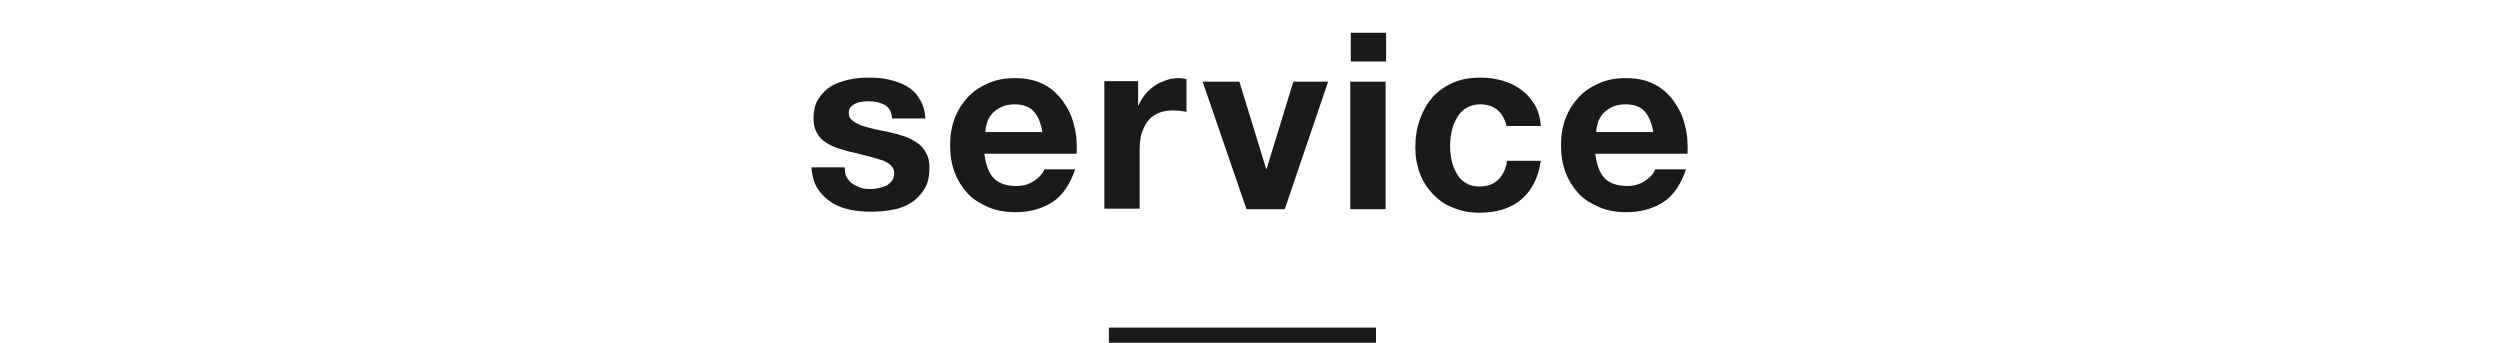 <?xml version="1.0" encoding="UTF-8" standalone="no"?>
<svg width="496px" height="68px" viewBox="0 0 496 68" version="1.1" xmlns="http://www.w3.org/2000/svg" xmlns:xlink="http://www.w3.org/1999/xlink" xmlns:sketch="http://www.bohemiancoding.com/sketch/ns">
    <!-- Generator: Sketch 3.4 (15575) - http://www.bohemiancoding.com/sketch -->
    <title>tl_index</title>
    <desc>Created with Sketch.</desc>
    <defs></defs>
    <g id="Page-1" stroke="none" stroke-width="1" fill="none" fill-rule="evenodd" sketch:type="MSPage">
        <g id="Group" sketch:type="MSLayerGroup" transform="translate(161, 6)" fill="#1A1A1A">
            <g id="Shape" sketch:type="MSShapeGroup">
                <path d="M7,29.2 C7.3,29.7 7.7,30.2 8.2,30.5 C8.7,30.8 9.3,31.1 9.9,31.3 C10.5,31.5 11.2,31.5 11.9,31.5 C12.4,31.5 12.9,31.4 13.4,31.3 C13.9,31.2 14.4,31 14.9,30.8 C15.3,30.6 15.7,30.2 16,29.8 C16.3,29.4 16.4,28.9 16.4,28.3 C16.4,27.3 15.7,26.5 14.3,25.9 C12.9,25.4 11,24.9 8.5,24.3 C7.5,24.1 6.5,23.8 5.5,23.5 C4.5,23.2 3.7,22.8 2.9,22.3 C2.1,21.8 1.5,21.2 1.1,20.4 C0.6,19.6 0.4,18.7 0.4,17.6 C0.4,16 0.7,14.6 1.4,13.6 C2,12.6 2.9,11.7 3.9,11.1 C4.9,10.5 6.1,10.1 7.4,9.8 C8.7,9.5 10,9.4 11.4,9.4 C12.8,9.4 14.1,9.5 15.4,9.8 C16.7,10.1 17.8,10.5 18.9,11.1 C19.9,11.7 20.8,12.5 21.4,13.6 C22.1,14.6 22.5,15.9 22.6,17.5 L16,17.5 C15.9,16.2 15.4,15.3 14.5,14.8 C13.6,14.3 12.5,14.1 11.3,14.1 C10.9,14.1 10.5,14.1 10,14.2 C9.5,14.2 9.1,14.4 8.8,14.5 C8.4,14.7 8.1,14.9 7.8,15.2 C7.5,15.5 7.4,15.9 7.4,16.4 C7.4,17 7.6,17.5 8.1,17.9 C8.6,18.3 9.2,18.6 9.9,18.9 C10.6,19.1 11.5,19.4 12.4,19.6 C13.3,19.8 14.3,20 15.3,20.2 C16.3,20.4 17.3,20.7 18.3,21 C19.3,21.3 20.1,21.8 20.9,22.3 C21.7,22.8 22.3,23.5 22.7,24.3 C23.2,25.1 23.4,26.1 23.4,27.3 C23.4,29 23.1,30.4 22.4,31.5 C21.7,32.6 20.9,33.5 19.8,34.2 C18.7,34.9 17.5,35.4 16.1,35.6 C14.7,35.9 13.3,36 11.9,36 C10.4,36 9,35.9 7.6,35.6 C6.2,35.3 4.9,34.8 3.9,34.1 C2.8,33.4 1.9,32.5 1.2,31.4 C0.5,30.3 0.1,28.9 0,27.2 L6.6,27.2 C6.6,28 6.7,28.7 7,29.2 L7,29.2 Z"></path>
                <path d="M36.2,29.4 C37.2,30.4 38.7,30.9 40.7,30.9 C42.1,30.9 43.3,30.5 44.3,29.8 C45.3,29.1 45.9,28.4 46.2,27.6 L52.3,27.6 C51.3,30.6 49.8,32.8 47.8,34.1 C45.8,35.4 43.3,36.1 40.5,36.1 C38.5,36.1 36.7,35.8 35.1,35.1 C33.5,34.4 32.1,33.6 31,32.4 C29.9,31.2 29,29.8 28.4,28.2 C27.8,26.6 27.5,24.8 27.5,22.8 C27.5,20.9 27.8,19.1 28.4,17.5 C29,15.9 29.9,14.5 31,13.3 C32.1,12.1 33.5,11.2 35.1,10.5 C36.7,9.8 38.4,9.5 40.4,9.5 C42.6,9.5 44.4,9.9 46,10.7 C47.6,11.5 48.9,12.7 49.9,14.1 C50.9,15.5 51.7,17.1 52.1,18.9 C52.6,20.7 52.7,22.6 52.6,24.5 L34.3,24.5 C34.6,26.8 35.2,28.4 36.2,29.4 L36.2,29.4 Z M44.1,16.1 C43.3,15.2 42,14.7 40.3,14.7 C39.2,14.7 38.3,14.9 37.5,15.3 C36.8,15.7 36.2,16.1 35.7,16.7 C35.3,17.3 34.9,17.8 34.8,18.5 C34.6,19.1 34.5,19.7 34.5,20.2 L45.8,20.2 C45.5,18.3 44.9,17 44.1,16.1 L44.1,16.1 Z"></path>
                <path d="M64.8,10.2 L64.8,14.9 L64.9,14.9 C65.2,14.1 65.7,13.4 66.2,12.7 C66.8,12 67.4,11.5 68.1,11 C68.8,10.5 69.6,10.2 70.4,9.9 C71.2,9.6 72.1,9.5 72.9,9.5 C73.4,9.5 73.9,9.6 74.4,9.7 L74.4,16.2 C74.1,16.1 73.7,16.1 73.2,16 C72.7,16 72.3,15.9 71.9,15.9 C70.6,15.9 69.5,16.1 68.7,16.5 C67.8,16.9 67.1,17.5 66.6,18.2 C66.1,18.9 65.7,19.8 65.4,20.8 C65.2,21.8 65.1,22.8 65.1,24 L65.1,35.4 L58.1,35.4 L58.1,10.1 L64.8,10.1 L64.8,10.2 Z"></path>
                <path d="M86.3,35.5 L77.6,10.2 L84.9,10.2 L90.2,27.5 L90.3,27.5 L95.6,10.2 L102.5,10.2 L93.9,35.5 L86.3,35.5 L86.3,35.5 Z"></path>
                <path d="M107,6.2 L107,0.5 L114,0.5 L114,6.2 L107,6.2 L107,6.2 Z M113.9,10.2 L113.9,35.5 L106.9,35.5 L106.9,10.2 L113.9,10.2 L113.9,10.2 Z"></path>
                <path d="M132.6,14.7 C131.5,14.7 130.6,15 129.8,15.5 C129,16 128.4,16.7 128,17.5 C127.5,18.3 127.2,19.2 127,20.1 C126.8,21.1 126.7,22 126.7,23 C126.7,23.9 126.8,24.8 127,25.8 C127.2,26.7 127.5,27.6 128,28.4 C128.4,29.2 129,29.8 129.8,30.3 C130.6,30.8 131.5,31 132.5,31 C134.2,31 135.4,30.5 136.3,29.6 C137.2,28.7 137.8,27.4 138,25.9 L144.7,25.9 C144.2,29.3 142.9,31.8 140.8,33.6 C138.6,35.4 135.9,36.2 132.5,36.2 C130.6,36.2 128.9,35.9 127.3,35.2 C125.7,34.6 124.4,33.7 123.3,32.5 C122.2,31.4 121.3,30 120.7,28.4 C120.1,26.8 119.8,25.1 119.8,23.2 C119.8,21.2 120.1,19.4 120.7,17.7 C121.3,16 122.1,14.6 123.2,13.3 C124.3,12.1 125.7,11.1 127.3,10.4 C128.9,9.7 130.7,9.4 132.8,9.4 C134.3,9.4 135.7,9.6 137.1,10 C138.5,10.4 139.7,11 140.8,11.8 C141.9,12.6 142.8,13.6 143.5,14.8 C144.2,16 144.6,17.4 144.7,19 L137.9,19 C137.2,16.2 135.5,14.7 132.6,14.7 L132.6,14.7 Z"></path>
                <path d="M157.4,29.4 C158.4,30.4 159.9,30.9 161.9,30.9 C163.3,30.9 164.5,30.5 165.5,29.8 C166.5,29.1 167.1,28.4 167.4,27.6 L173.5,27.6 C172.5,30.6 171,32.8 169,34.1 C167,35.4 164.5,36.1 161.7,36.1 C159.7,36.1 157.9,35.8 156.3,35.1 C154.7,34.4 153.3,33.6 152.2,32.4 C151.1,31.2 150.2,29.8 149.6,28.2 C149,26.6 148.7,24.8 148.7,22.8 C148.7,20.9 149,19.1 149.6,17.5 C150.2,15.9 151.1,14.5 152.2,13.3 C153.3,12.1 154.7,11.2 156.3,10.5 C157.9,9.8 159.6,9.5 161.6,9.5 C163.8,9.5 165.6,9.9 167.2,10.7 C168.8,11.5 170.1,12.7 171.1,14.1 C172.1,15.5 172.9,17.1 173.3,18.9 C173.8,20.7 173.9,22.6 173.8,24.5 L155.5,24.5 C155.8,26.8 156.4,28.4 157.4,29.4 L157.4,29.4 Z M165.3,16.1 C164.5,15.2 163.2,14.7 161.5,14.7 C160.4,14.7 159.5,14.9 158.7,15.3 C158,15.7 157.4,16.1 156.9,16.7 C156.5,17.3 156.1,17.8 156,18.5 C155.8,19.1 155.7,19.7 155.7,20.2 L167,20.2 C166.7,18.3 166.1,17 165.3,16.1 L165.3,16.1 Z"></path>
            </g>
            <rect id="Rectangle-path" sketch:type="MSShapeGroup" x="59" y="59" width="53" height="3"></rect>
        </g>
    </g>
</svg>